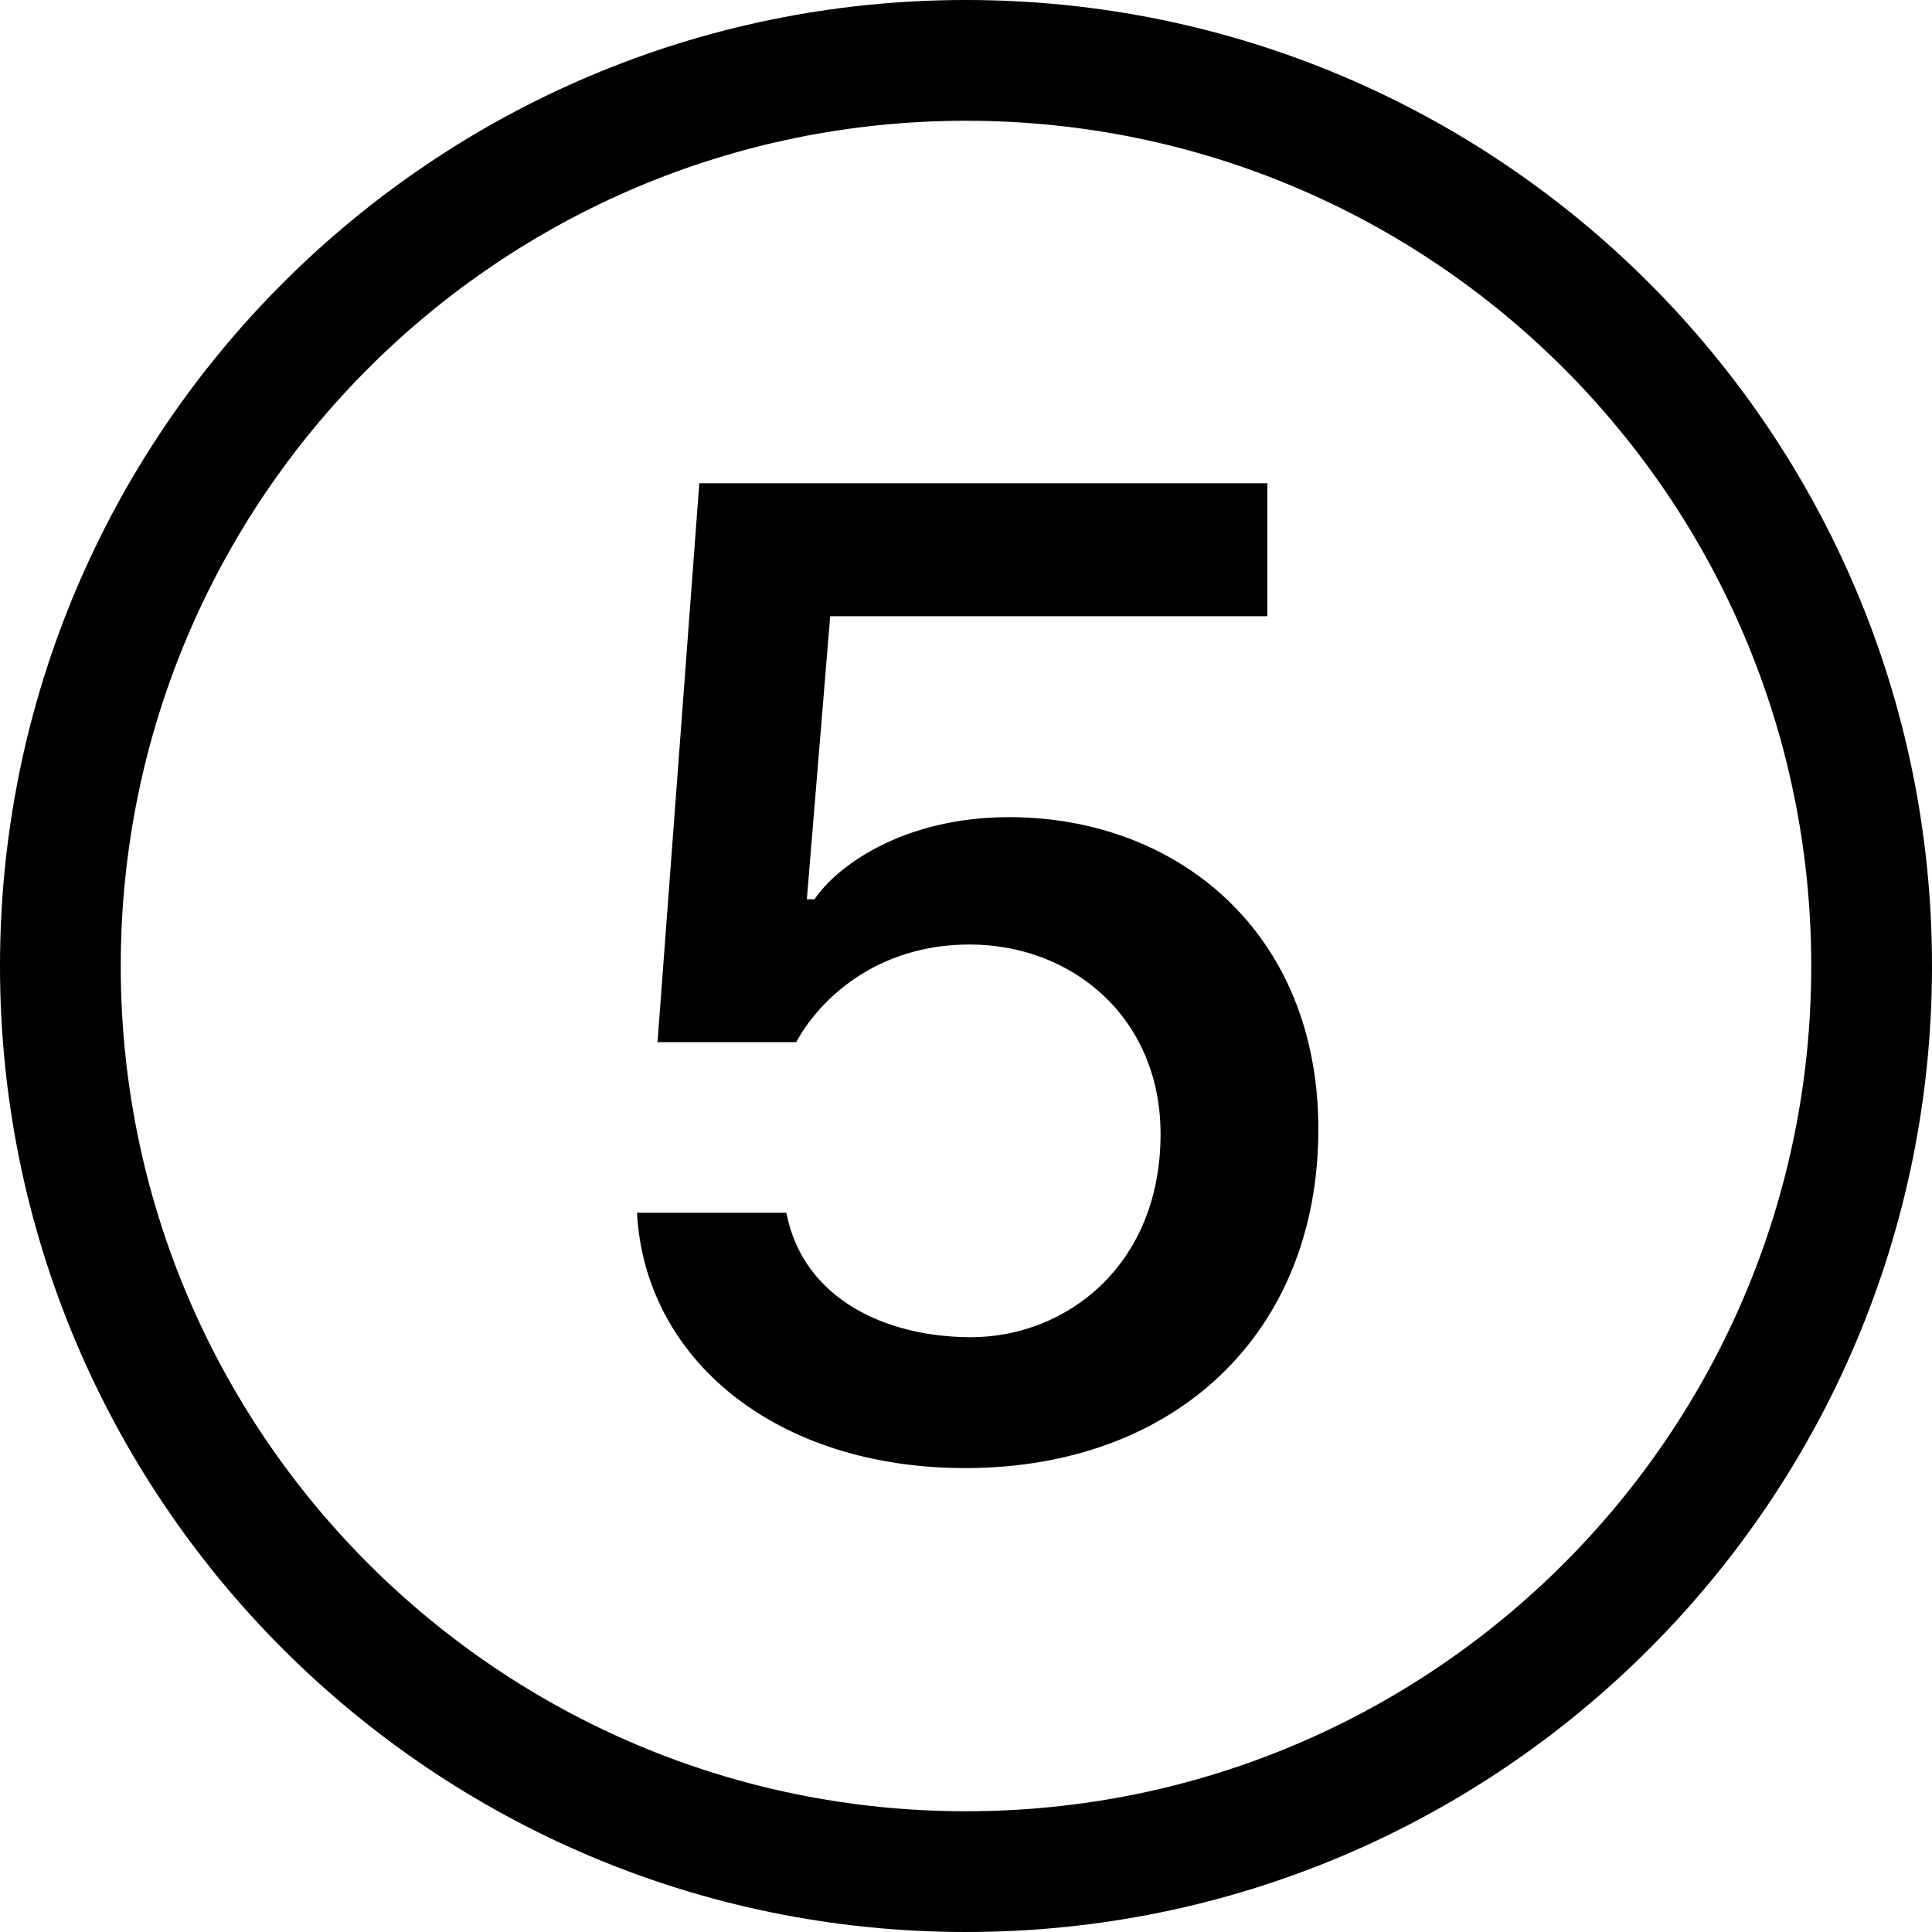 <svg xmlns="http://www.w3.org/2000/svg" width="24" height="24" fill="none">
    <path fill="#000" d="M1.5 12C1.5 6.201 6.201 1.5 12 1.5S22.5 6.201 22.5 12 17.799 22.5 12 22.5 1.5 17.799 1.5 12M24 12c0-6.627-5.373-12-12-12S0 5.373 0 12s5.373 12 12 12 12-5.373 12-12m-12.009 6.237c-2.355 0-3.981-1.353-4.078-3.172h1.855c.21 1.08 1.248 1.546 2.294 1.546 1.186 0 2.355-.896 2.355-2.522 0-1.45-1.099-2.356-2.373-2.356-1.151 0-1.863.677-2.153 1.213H8.168l.519-6.943h7.057v1.652h-5.431l-.29 3.516h.096c.255-.387 1.072-1.02 2.417-1.02 2.074 0 3.841 1.415 3.841 3.876 0 2.532-1.775 4.21-4.386 4.21"/>
</svg>
